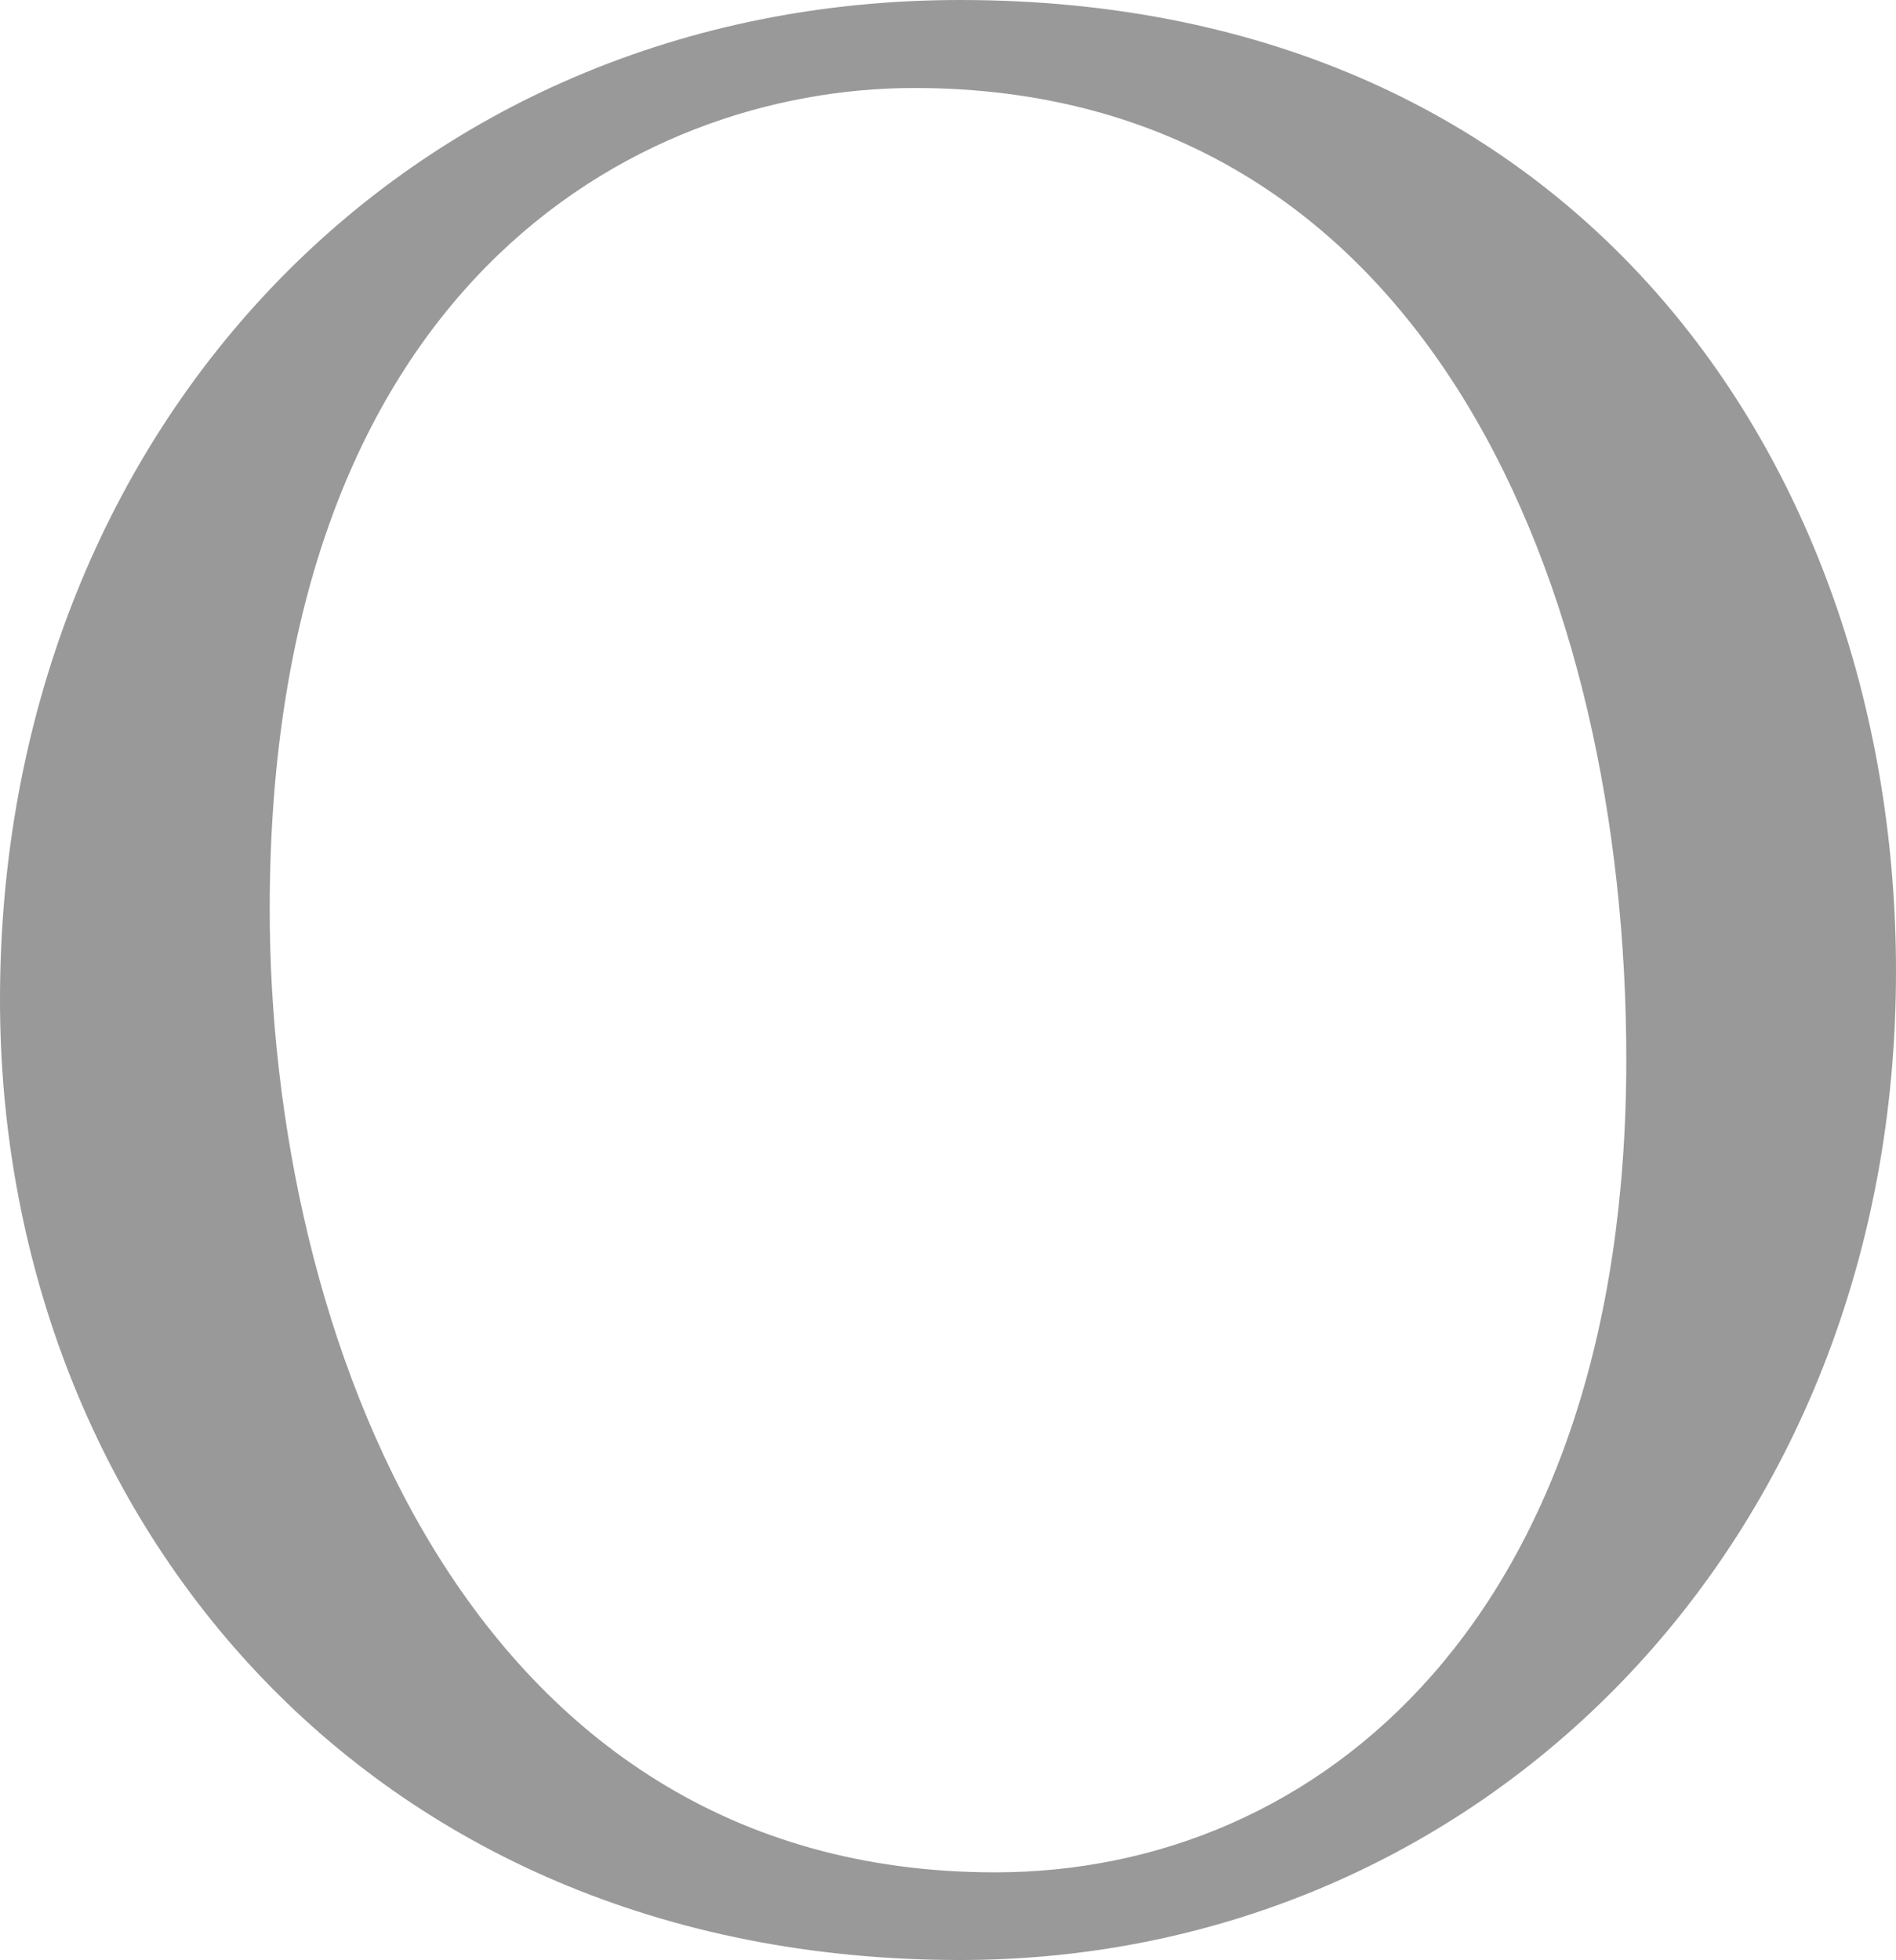 <?xml version="1.0" encoding="UTF-8"?><svg id="_レイヤー_2" xmlns="http://www.w3.org/2000/svg" viewBox="0 0 56.24 58.13"><defs><style>.cls-1{fill:#999;}</style></defs><g id="_レイヤー_1-2"><path class="cls-1" d="M0,29.65C0,12.85,12,0,28.48,0c18.48,0,27.76,14.03,27.76,28.81,0,16.97-12.32,29.32-27.76,29.32C10.72,58.13,0,44.77,0,29.65ZM48.24,31.42c0-13.86-5.84-28.81-21.12-28.81-8.32,0-19.12,5.96-19.12,24.36,0,12.43,5.76,28.56,21.52,28.56,9.6,0,18.72-7.56,18.72-24.11Z"/></g></svg>